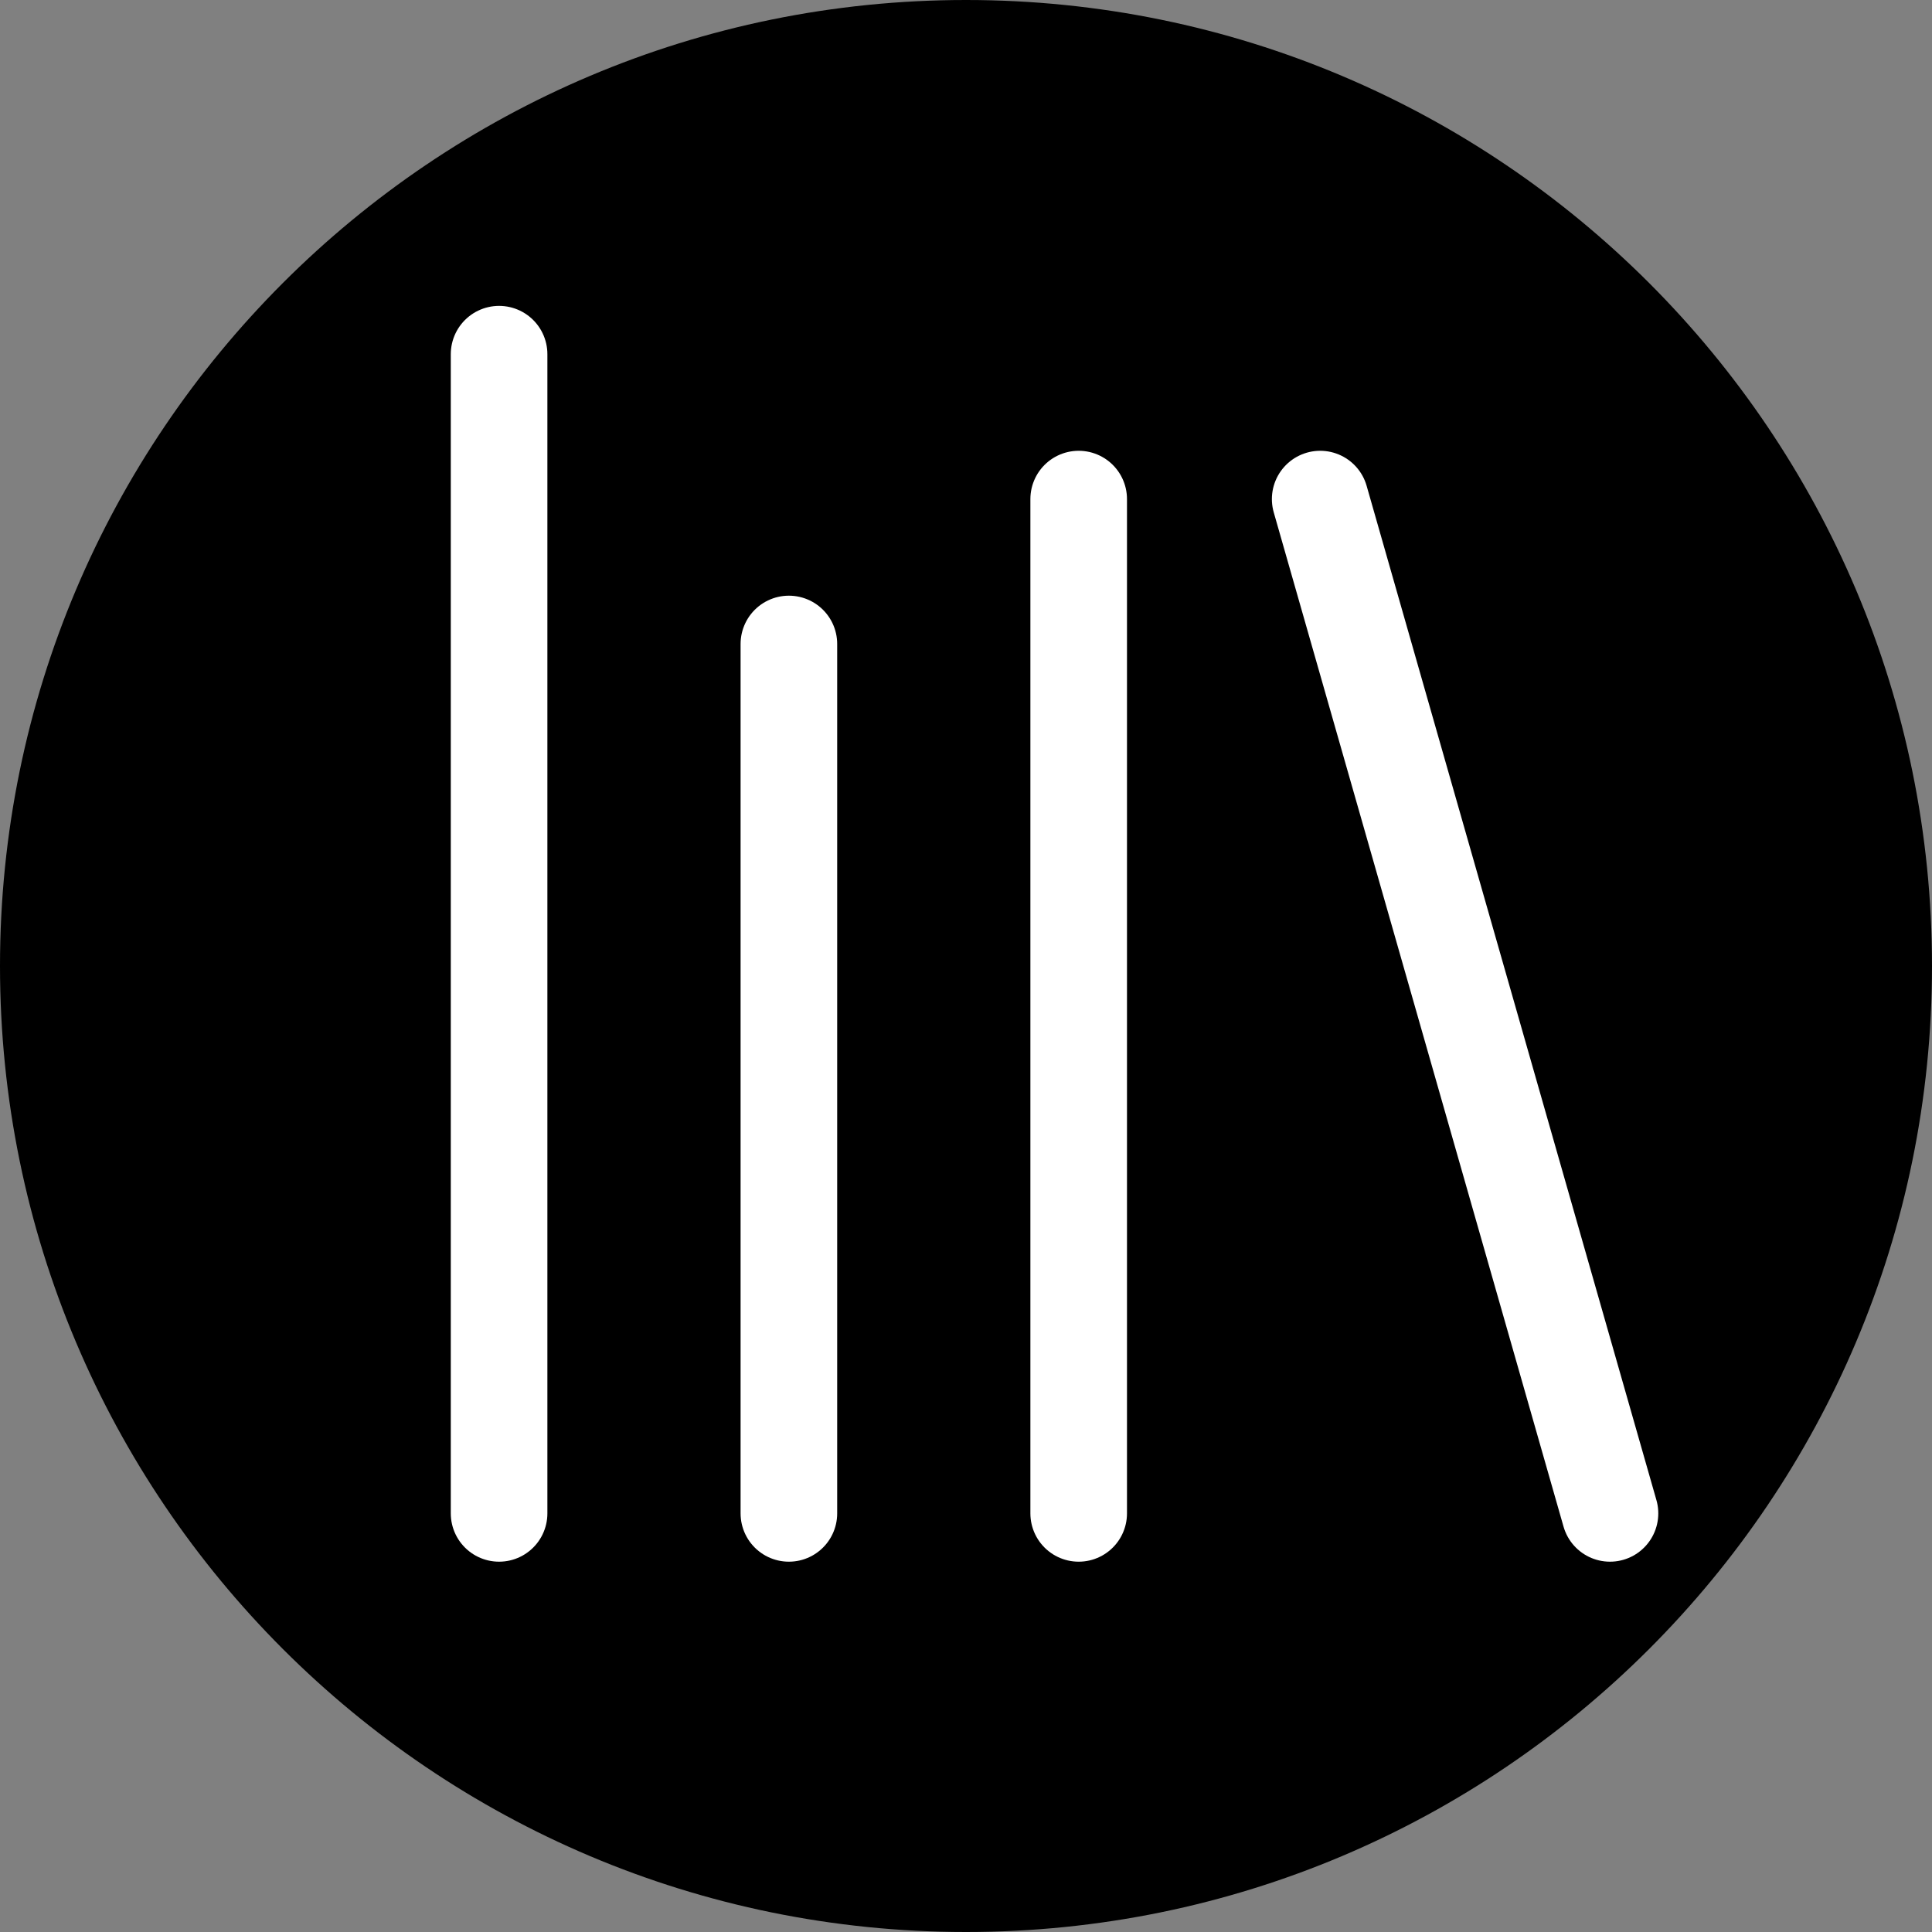 <svg width="40" height="40" viewBox="0 0 40 40" fill="none" xmlns="http://www.w3.org/2000/svg">
<rect x="0" y="0" width="40" height="40" fill="#808080" stroke="none"/>
<path d="M0 20C0 8.954 8.954 0 20 0V0C31.046 0 40 8.954 40 20V20C40 31.046 31.046 40 20 40V40C8.954 40 0 31.046 0 20V20Z" fill="black"/>
<path d="M27.333 10.333L33.333 31.333" stroke="white" stroke-width="2" stroke-linecap="round" stroke-linejoin="round"/>
<path d="M22.333 10.333V31.333" stroke="white" stroke-width="2" stroke-linecap="round" stroke-linejoin="round"/>
<path d="M16.333 13.333V31.333" stroke="white" stroke-width="2" stroke-linecap="round" stroke-linejoin="round"/>
<path d="M10.333 7.333V31.333" stroke="white" stroke-width="2" stroke-linecap="round" stroke-linejoin="round"/>
</svg>
